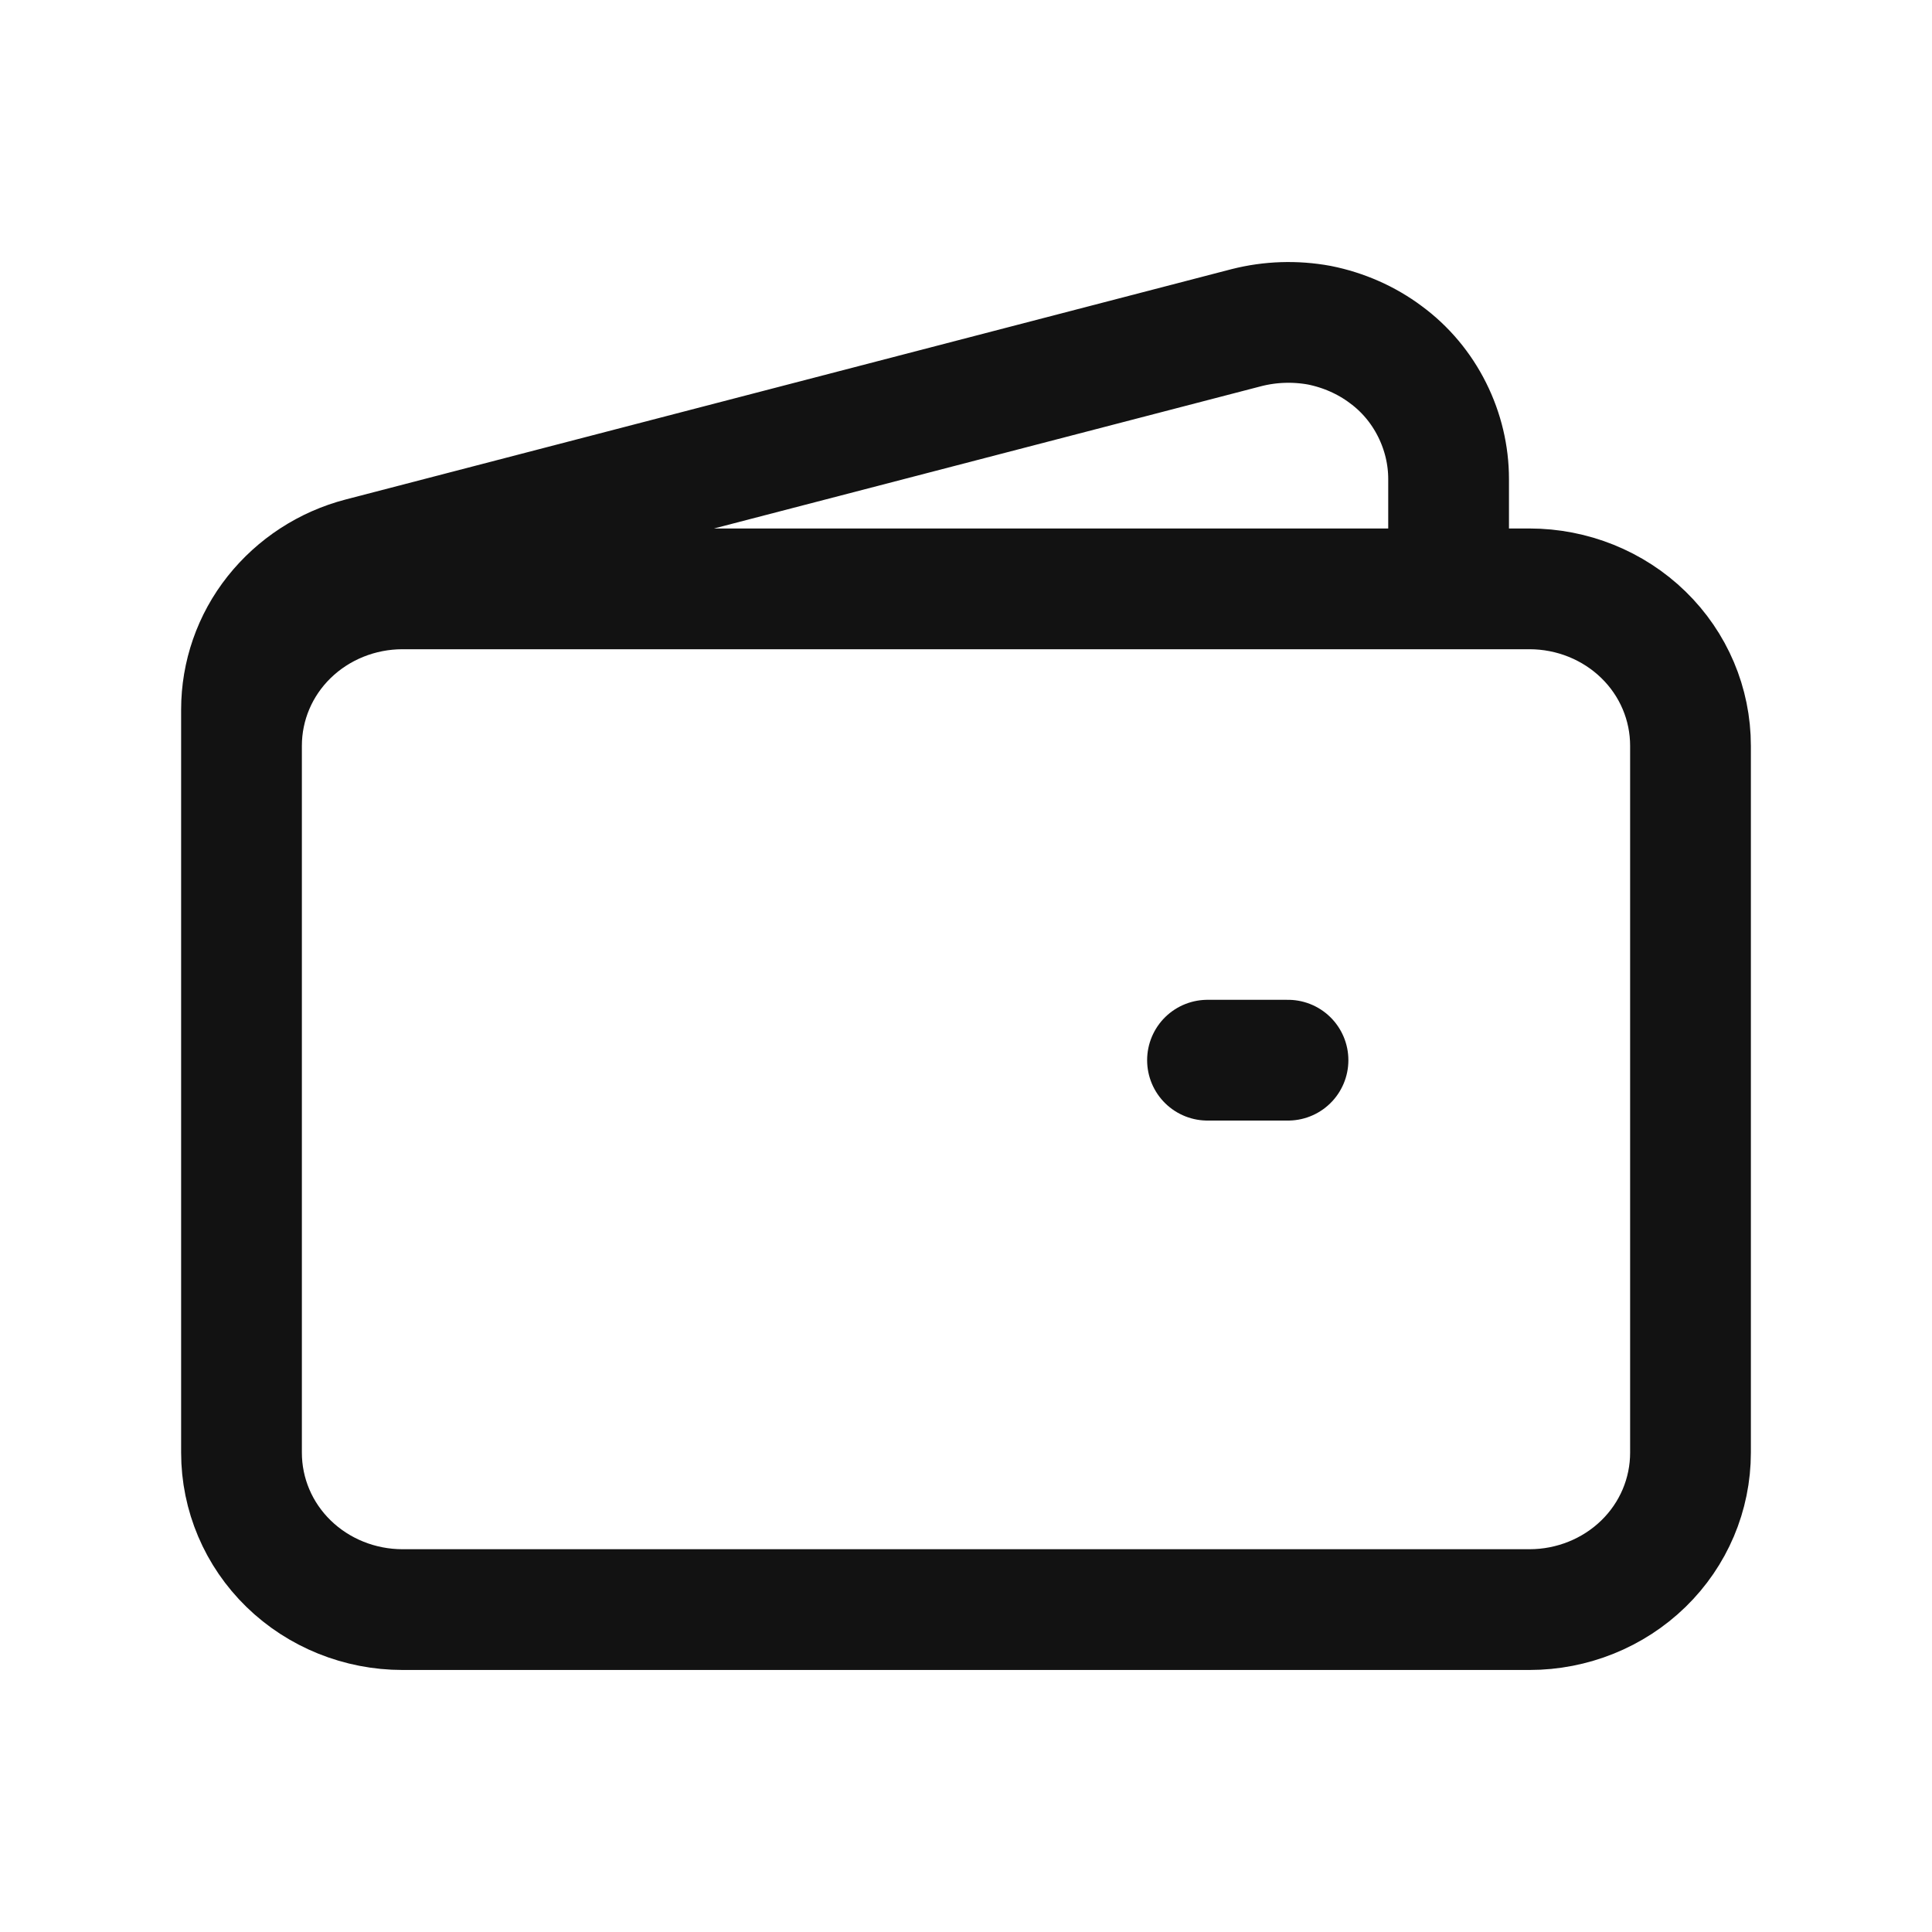 <?xml version="1.0" encoding="UTF-8"?>
<svg id="Layer_1" data-name="Layer 1" xmlns="http://www.w3.org/2000/svg" width="48" height="48" xmlns:xlink="http://www.w3.org/1999/xlink" viewBox="0 0 48 48">
  <defs>
    <style>
      .cls-1, .cls-2 {
        fill: none;
      }

      .cls-2 {
        stroke: #121212;
        stroke-linecap: round;
        stroke-width: 3px;
      }

      .cls-3 {
        clip-path: url(#clippath);
      }
    </style>
    <clipPath id="clippath">
      <rect class="cls-1" width="48" height="48"/>
    </clipPath>
  </defs>
  <g class="cls-3">
    <path class="cls-2" d="M6,18.53v17.56c0,1.04.42,2.03,1.17,2.76.75.73,1.77,1.14,2.83,1.14h28c1.06,0,2.08-.41,2.83-1.14.75-.73,1.17-1.72,1.17-2.76v-17.56c0-1.04-.42-2.03-1.17-2.76-.75-.73-1.77-1.14-2.83-1.14H10c-1.06,0-2.08.41-2.83,1.14-.75.73-1.17,1.72-1.17,2.76ZM6,18.53v-.9c0-.86.29-1.7.83-2.38.54-.68,1.29-1.17,2.14-1.39l22-5.72c.59-.15,1.21-.17,1.81-.06.6.12,1.17.37,1.65.73.49.36.88.83,1.15,1.37.27.54.41,1.13.41,1.72v2.73M30,26.34h2"/>
  </g>
</svg>